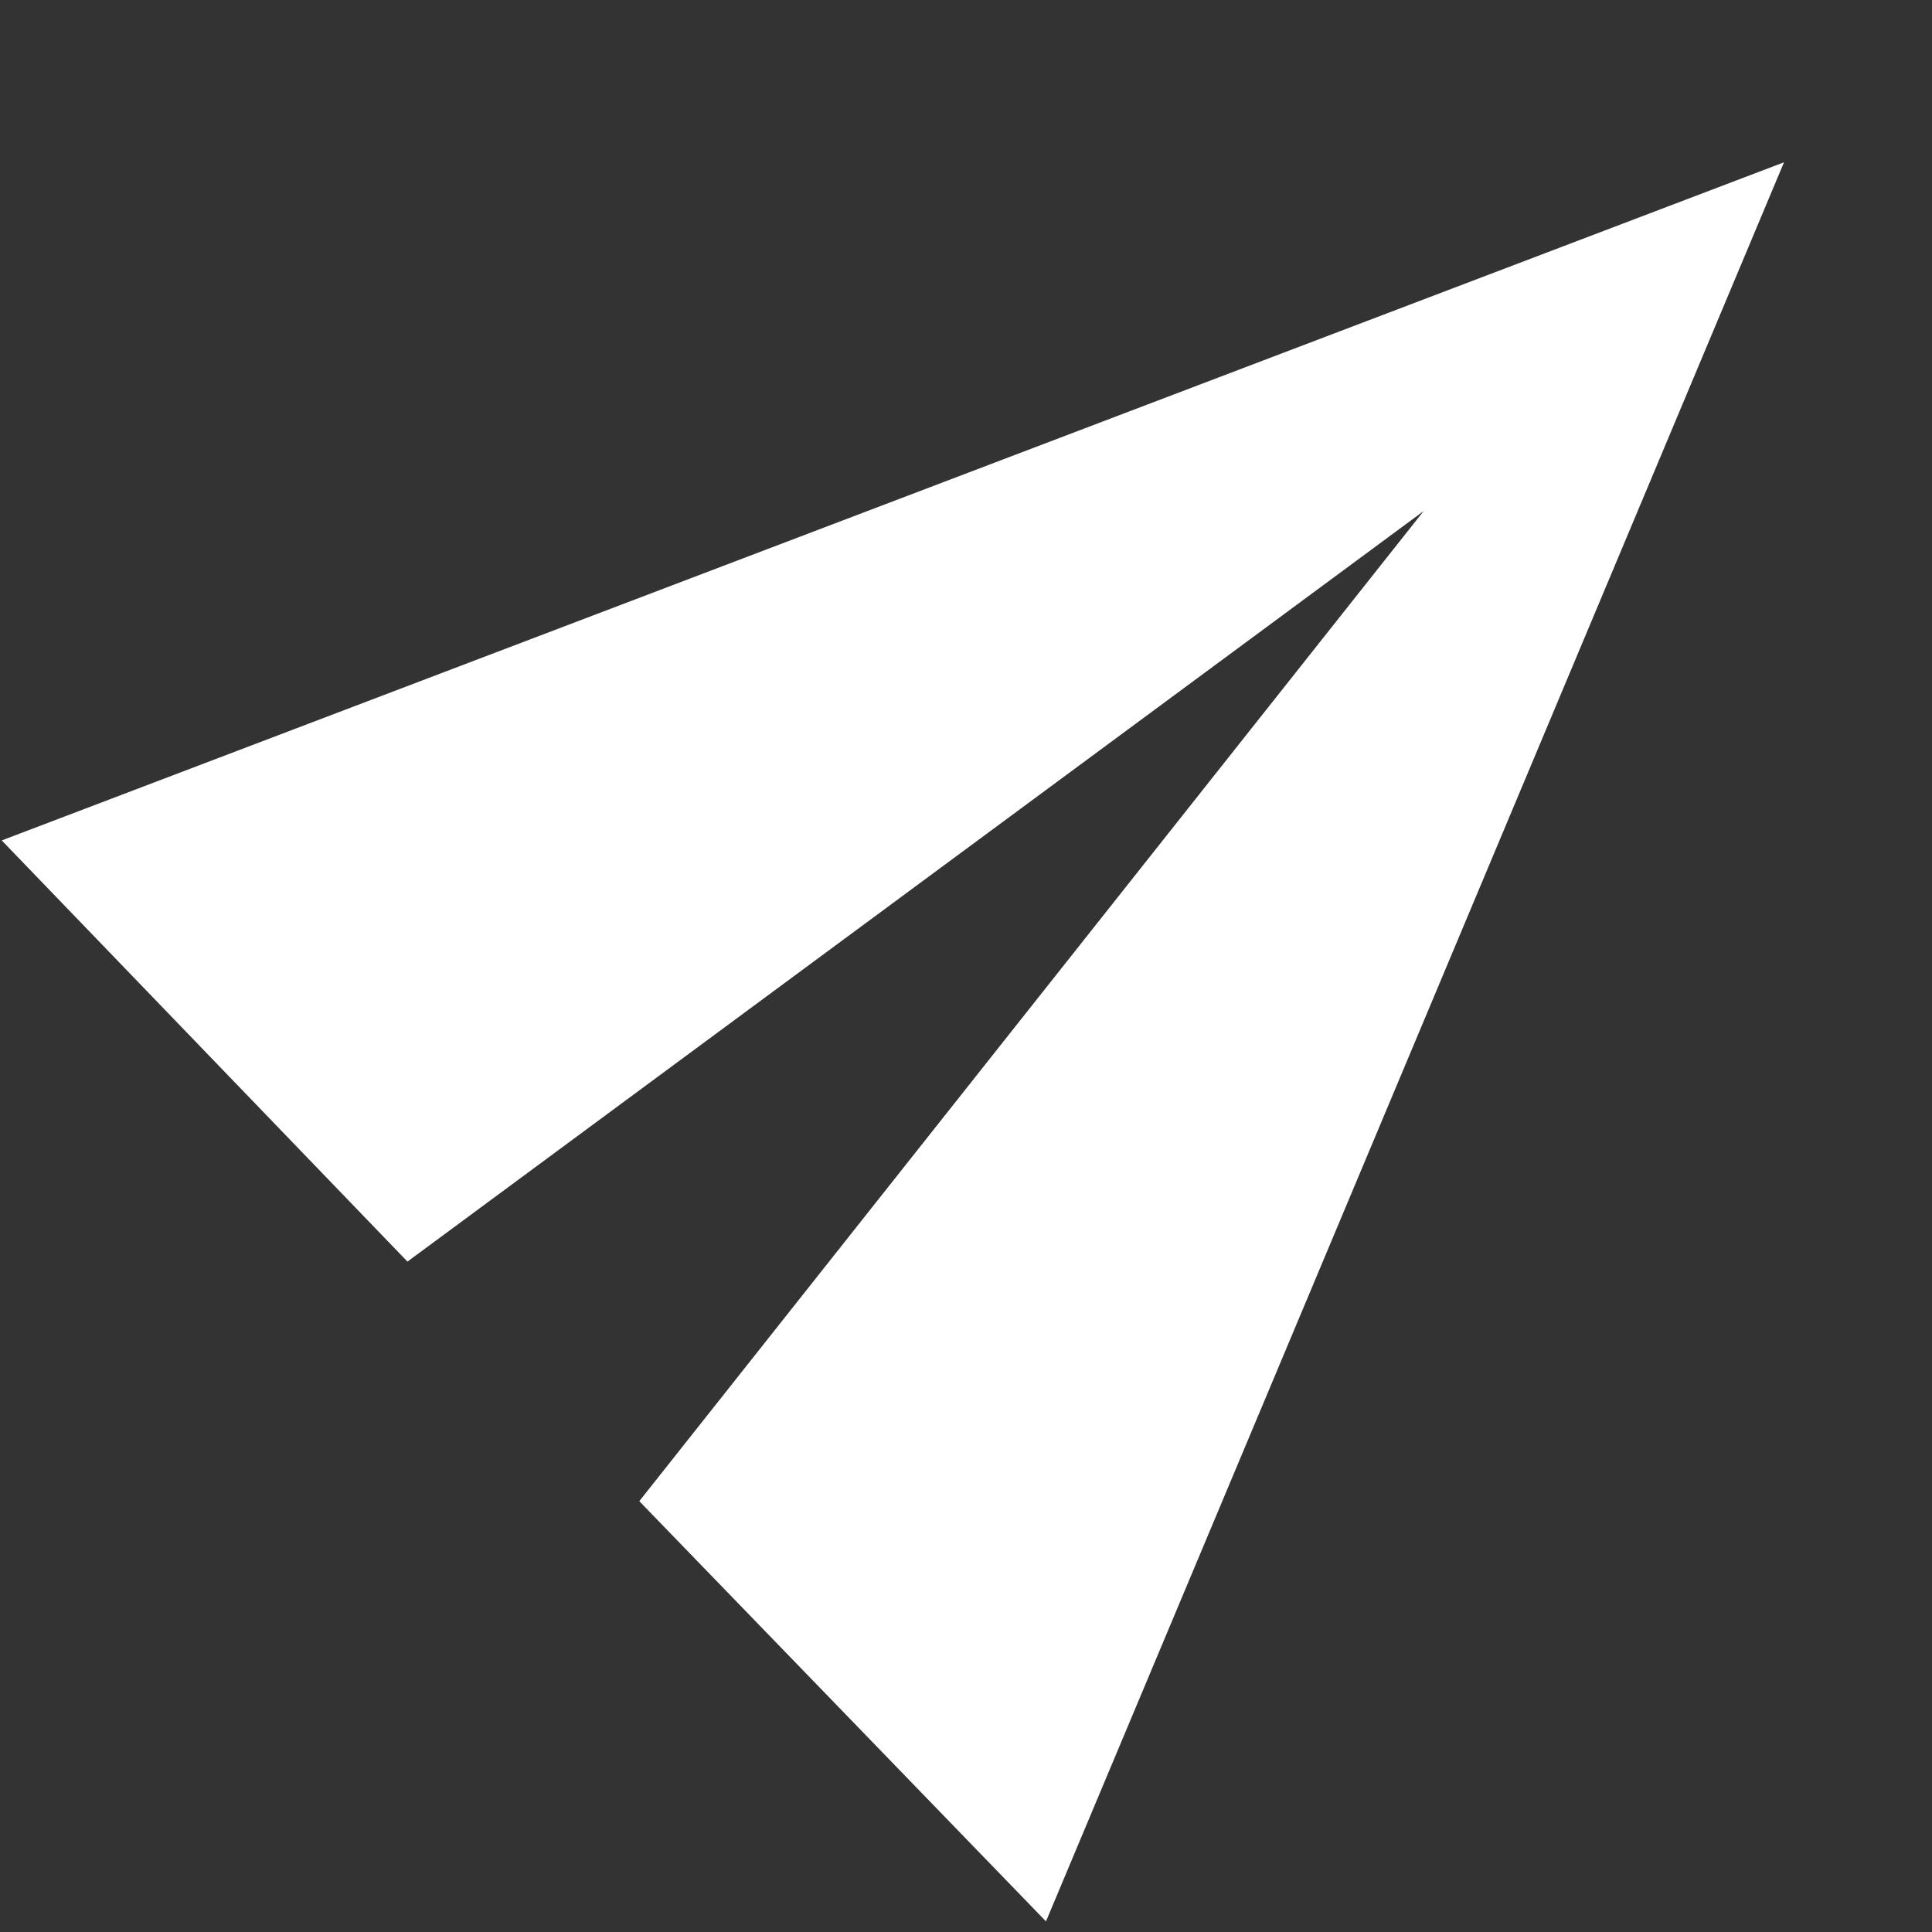 <?xml version="1.0" encoding="utf-8"?>
<!-- Generator: Adobe Illustrator 26.0.0, SVG Export Plug-In . SVG Version: 6.00 Build 0)  -->
<svg version="1.1" id="Calque_1" xmlns="http://www.w3.org/2000/svg" xmlns:xlink="http://www.w3.org/1999/xlink" x="0px" y="0px"
	 viewBox="0 0 20 20" style="enable-background:new 0 0 20 20;" xml:space="preserve">
<rect x="0" y="0" width="20" height="20" fill="#333333" stroke="none"/>
<style type="text/css">
	.st0{fill:#FFFFFF;}
</style>
<g>
	<g id="picto_contact" transform="translate(4.068 22) rotate(-90)">
		<path id="ico-send" class="st0" d="M2.11,6.76l18.21,7.64L13.3-4.05l-4.36,4.2l7.77,10.52L6.46,2.55L2.11,6.76z"/>
	</g>
</g>
</svg>
